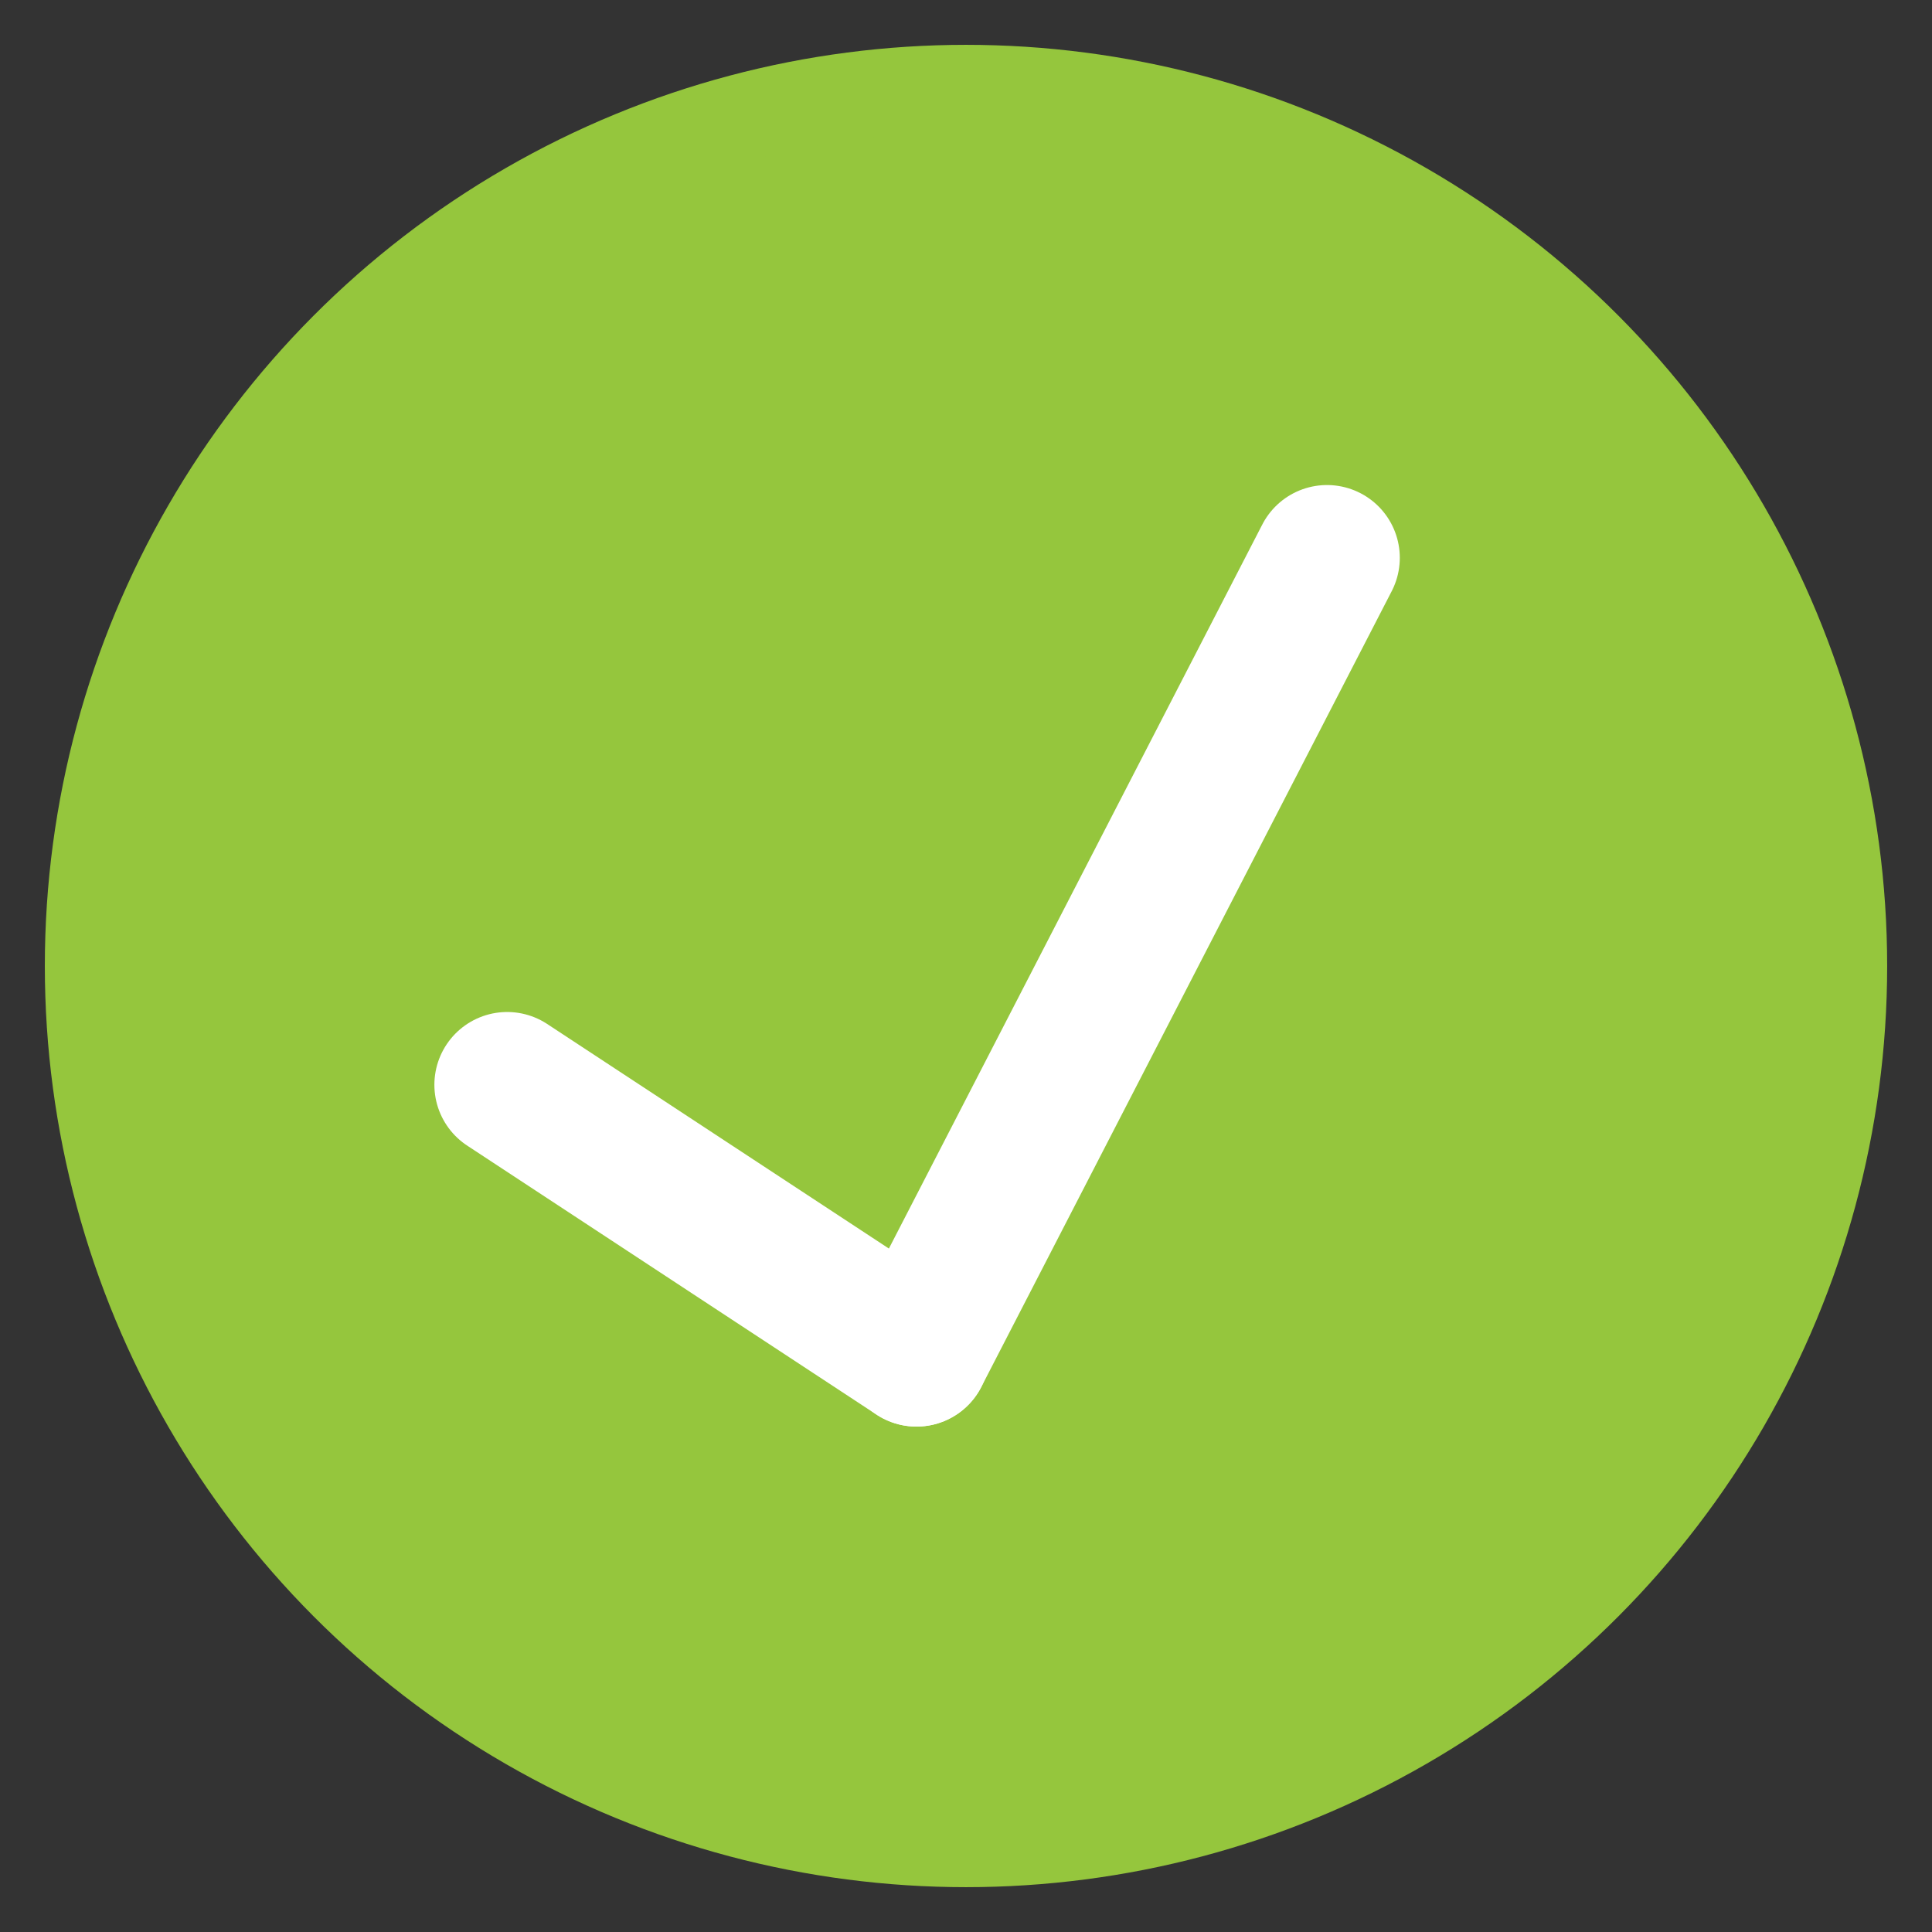 <?xml version="1.0" encoding="UTF-8"?>
<svg id="checked_on" xmlns="http://www.w3.org/2000/svg" viewBox="0 0 33.18 33.18">
  <rect x="0" y="0" width="33.18" height="33.18" fill="#333333" stroke="none"/>
  <defs>
    <style>
      .cls-1 {
        fill: none;
        stroke: #fff;
        stroke-linecap: round;
        stroke-linejoin: round;
        stroke-width: 2.5px;
      }

      .cls-2 {
        fill: #95c63d;
        stroke: #95c63d;
        stroke-miterlimit: 10;
        stroke-width: 1.5px;
      }
    </style>
  </defs>
  <circle class="cls-2" cx="16.59" cy="16.59" r="15.07"/>
  <g>
    <line class="cls-1" x1="22.79" y1="9.58" x2="15.74" y2="23.25"/>
    <line class="cls-1" x1="15.74" y1="23.25" x2="8.71" y2="18.63"/>
  </g>
</svg>